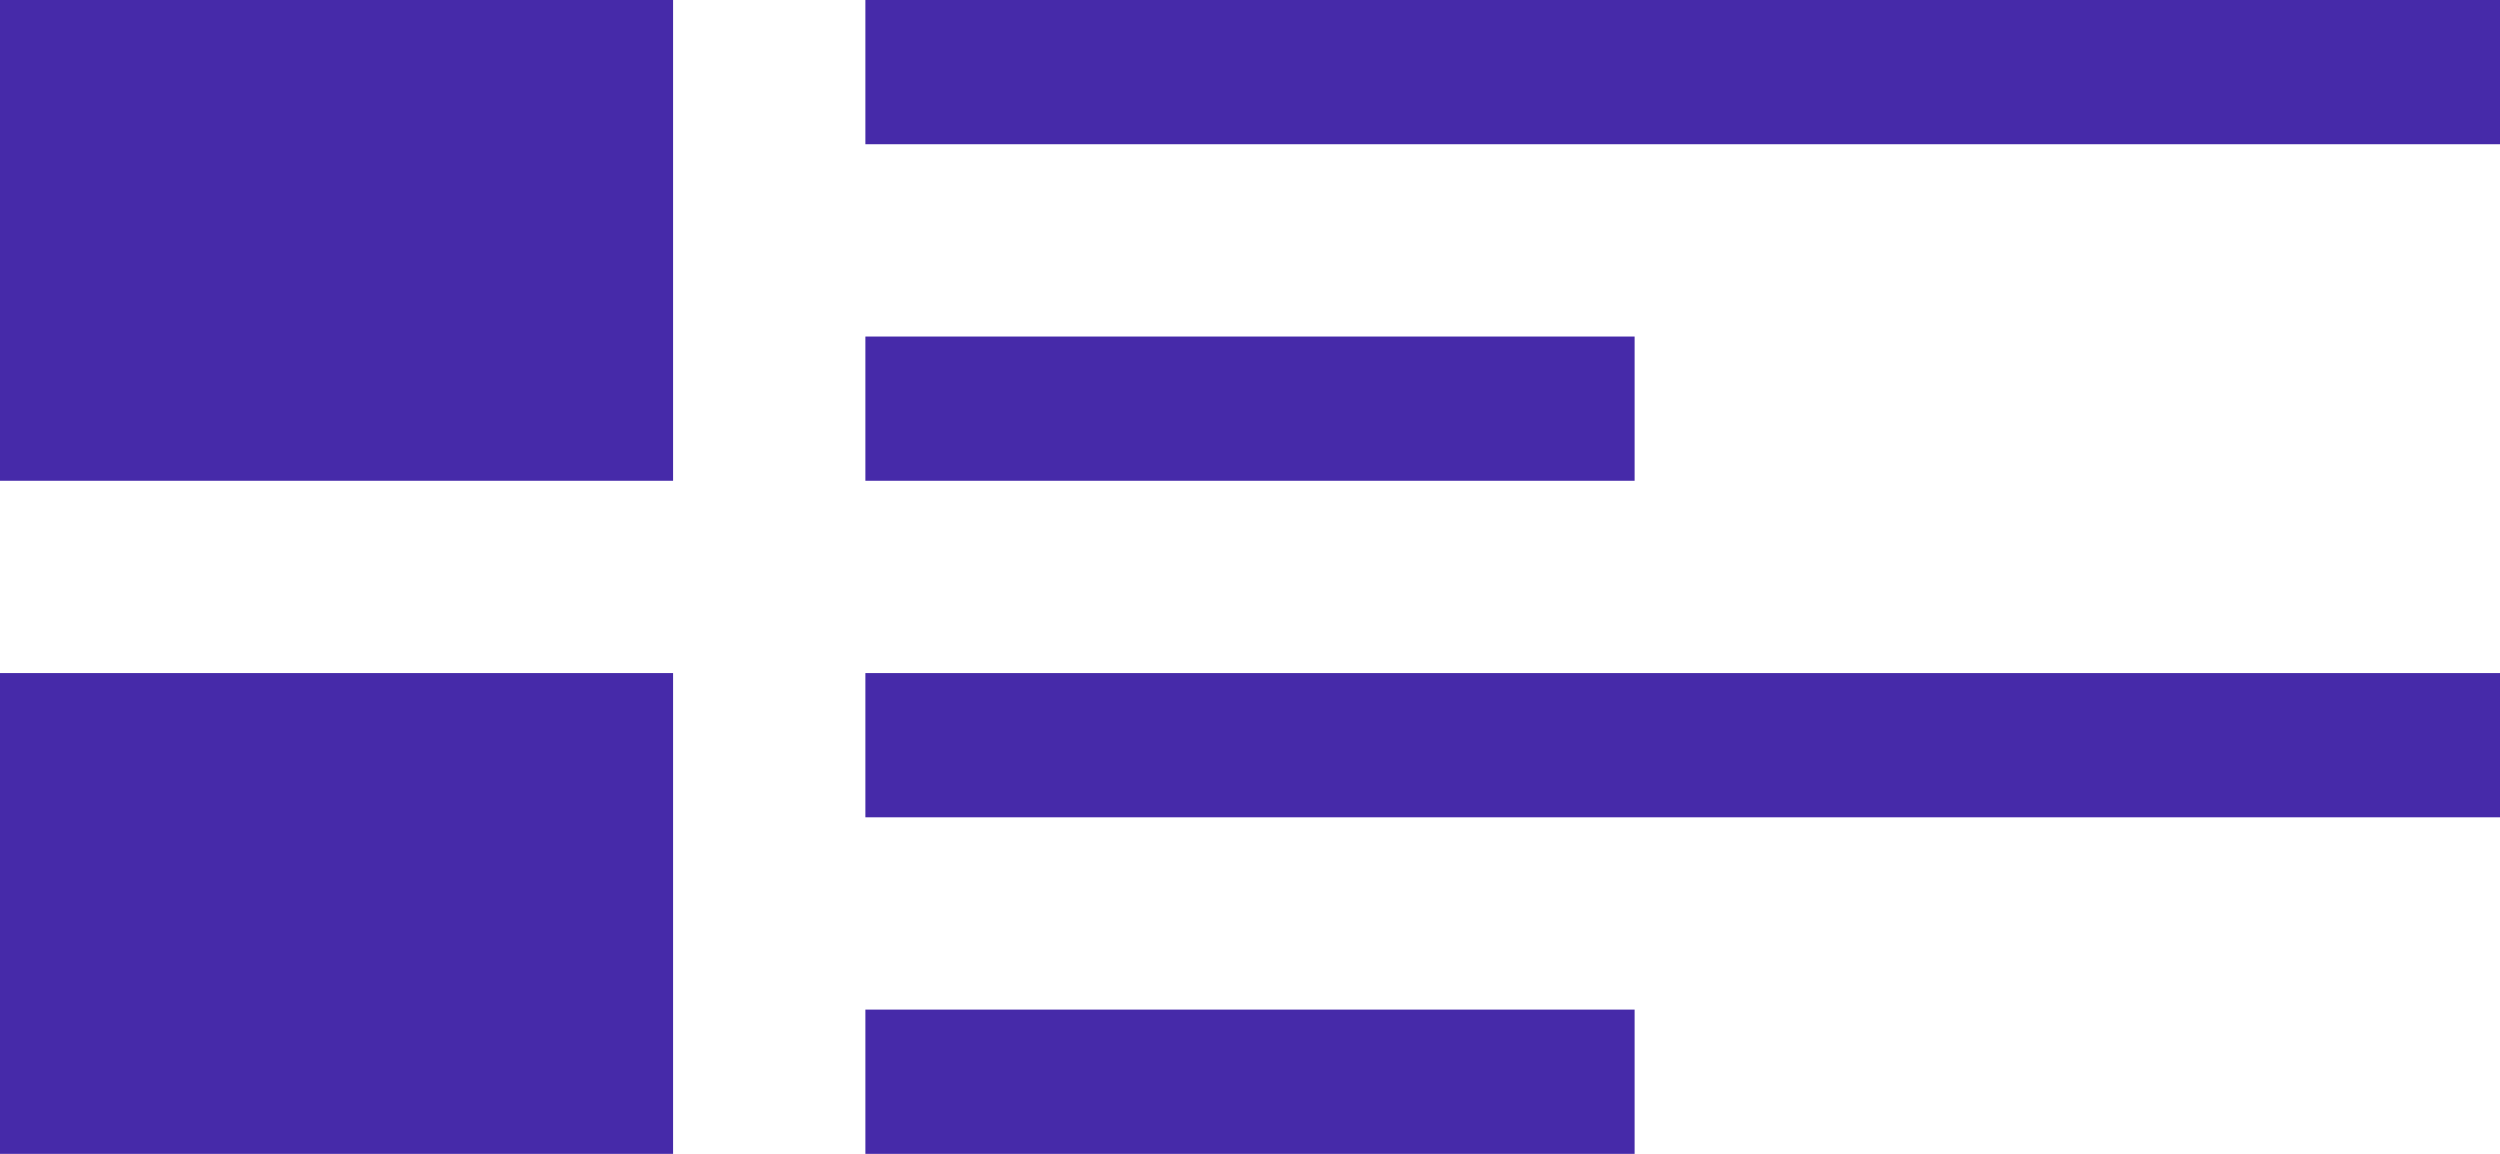 <svg width="26" height="12" viewBox="0 0 26 12" fill="none" xmlns="http://www.w3.org/2000/svg">
<rect width="7" height="5" fill="#462AA9"/>
<rect x="9" width="17" height="1.5" fill="#462AA9"/>
<rect x="9" y="3.5" width="8" height="1.5" fill="#462AA9"/>
<rect y="7" width="7" height="5" fill="#462AA9"/>
<rect x="9" y="7" width="17" height="1.5" fill="#462AA9"/>
<rect x="9" y="10.5" width="8" height="1.5" fill="#462AA9"/>
</svg>
